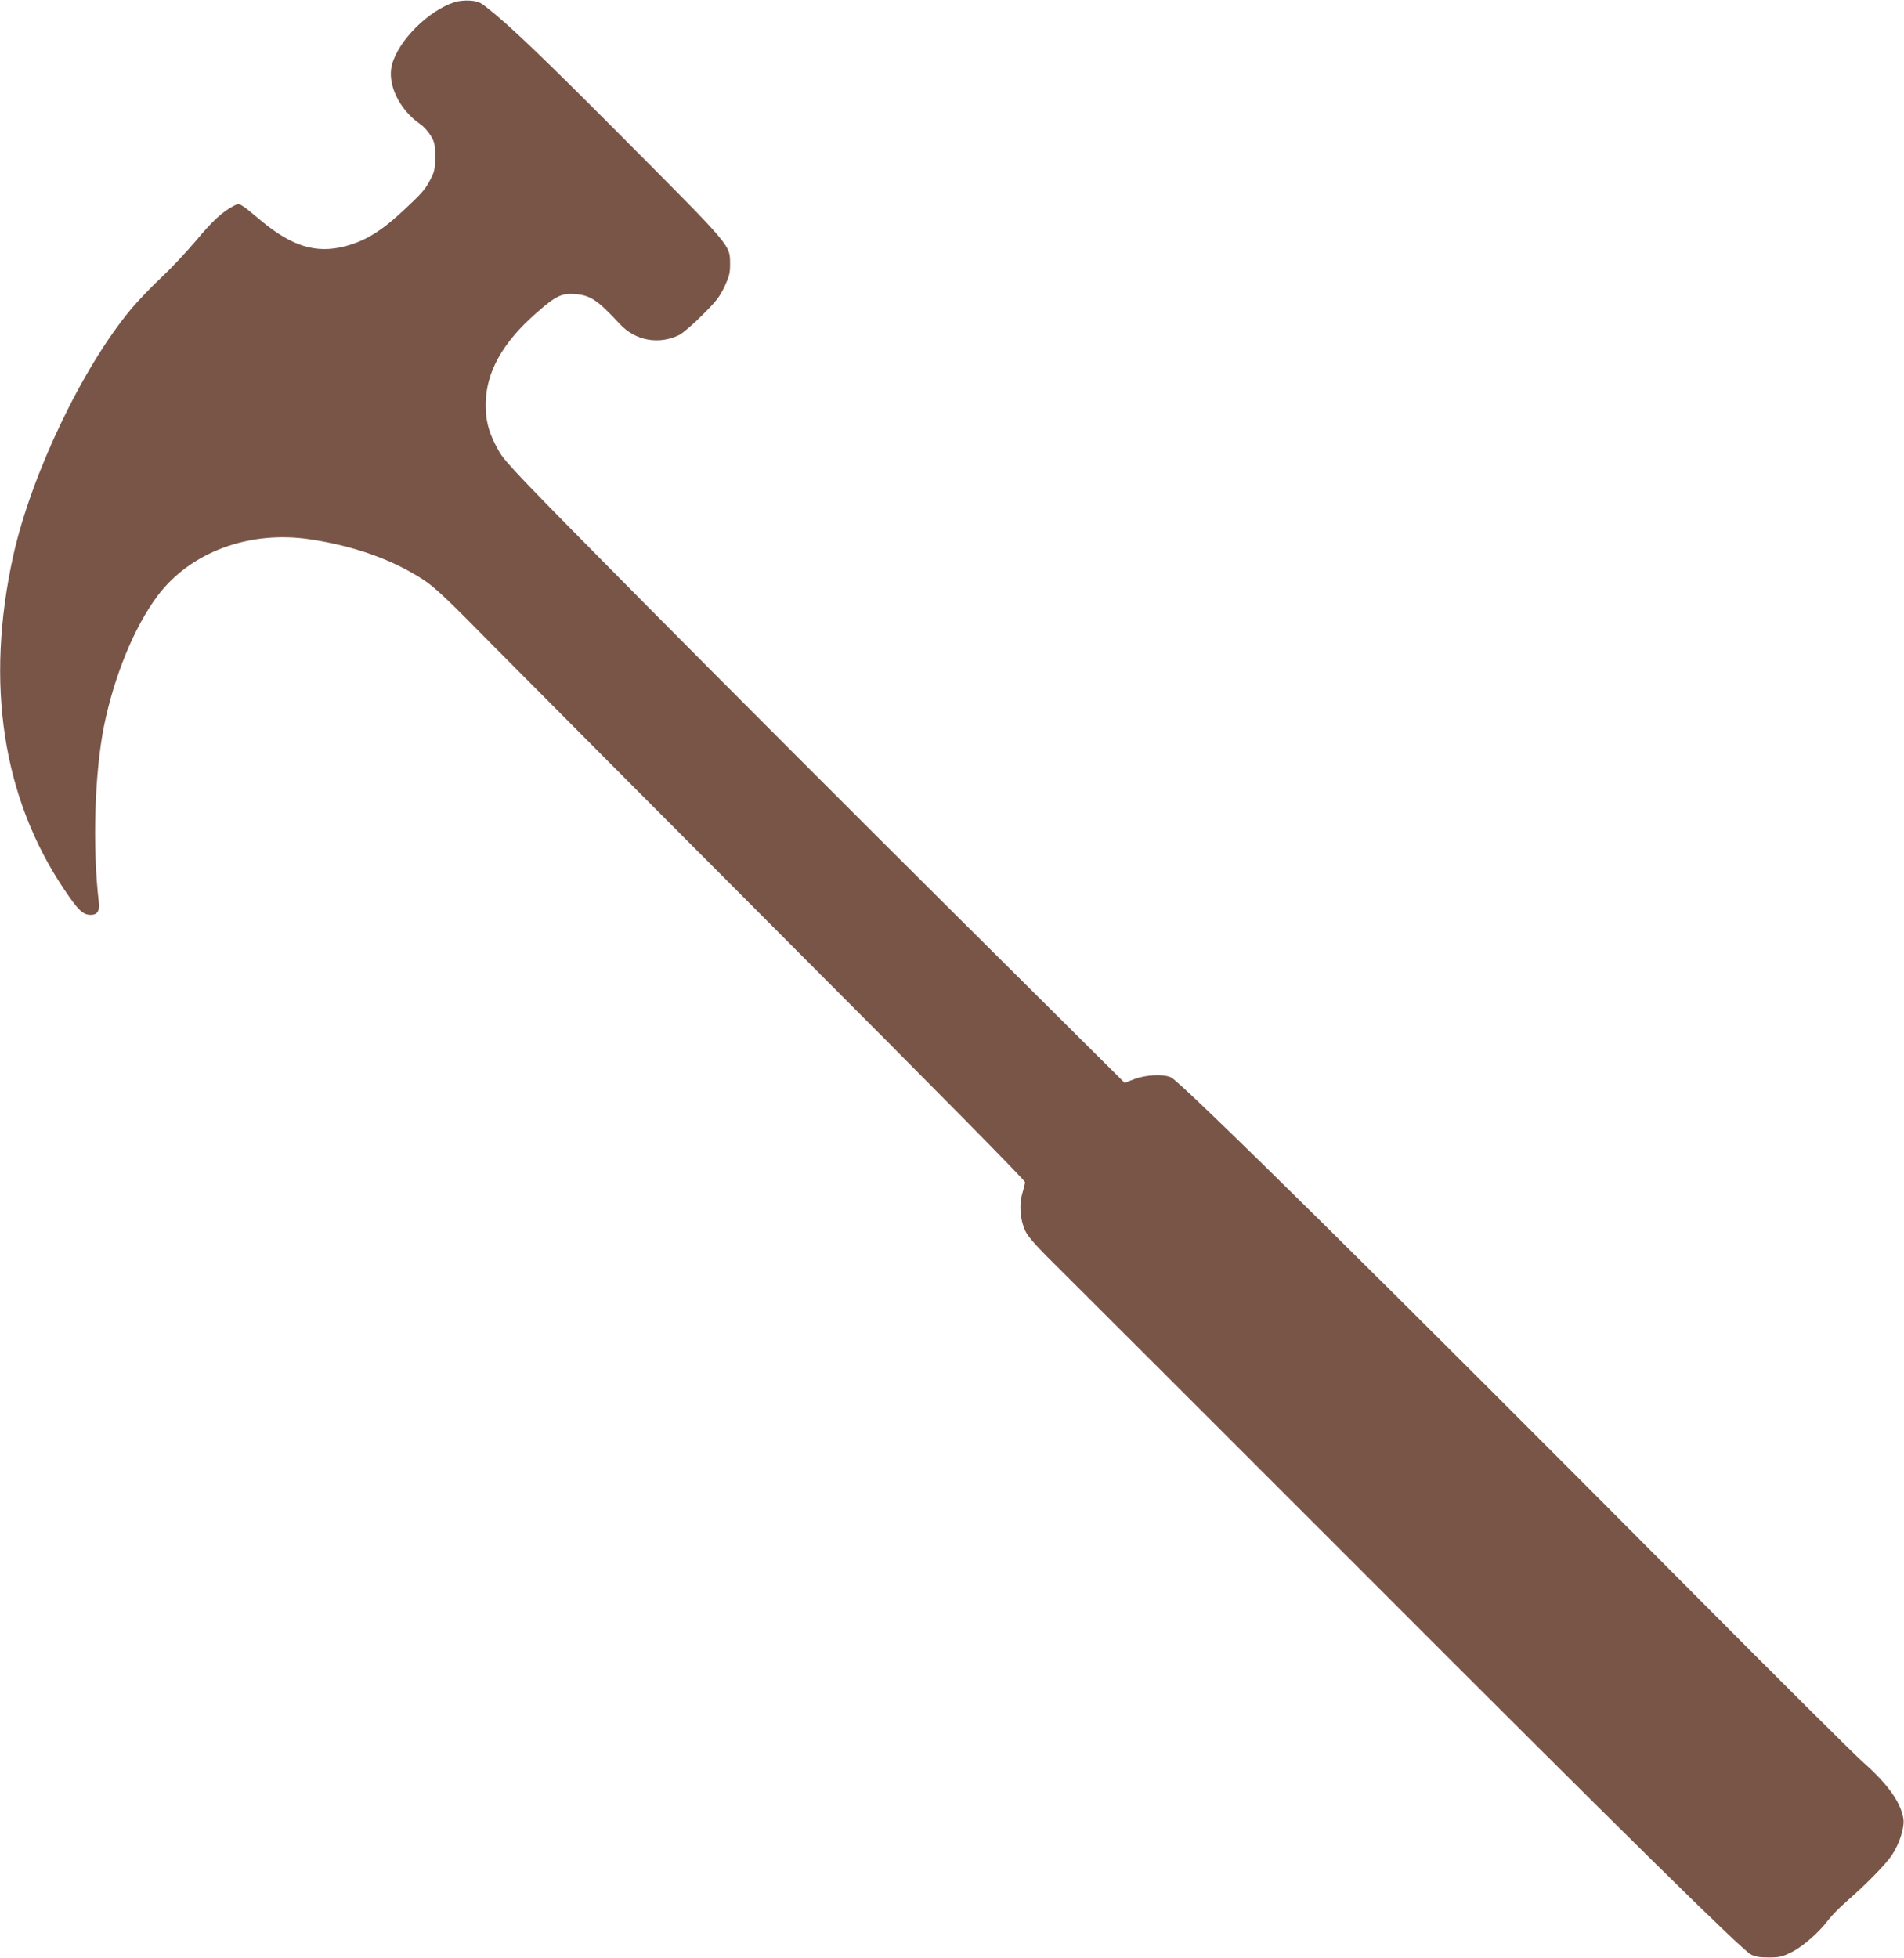 <?xml version="1.0" standalone="no"?>
<!DOCTYPE svg PUBLIC "-//W3C//DTD SVG 20010904//EN"
 "http://www.w3.org/TR/2001/REC-SVG-20010904/DTD/svg10.dtd">
<svg version="1.0" xmlns="http://www.w3.org/2000/svg"
 width="1245pt" height="1280pt" viewBox="0 0 1245 1280"
 preserveAspectRatio="xMidYMid meet">
<g transform="translate(0,1280) scale(0.1,-0.1)"
fill="#795548" stroke="none">
<path d="M2973 12786 c-173 -56 -368 -251 -410 -409 -33 -125 46 -292 184
-388 24 -16 55 -51 70 -77 25 -42 28 -57 28 -137 0 -80 -4 -96 -29 -145 -35
-68 -56 -92 -176 -204 -148 -138 -252 -202 -388 -237 -186 -47 -341 0 -542
166 -147 123 -142 120 -182 99 -70 -35 -142 -101 -247 -228 -61 -72 -162 -180
-225 -239 -64 -59 -152 -152 -197 -205 -319 -381 -654 -1082 -773 -1617 -183
-833 -70 -1577 333 -2178 93 -138 123 -167 175 -167 43 0 59 27 52 84 -42 357
-28 838 34 1150 67 328 198 648 350 851 214 286 599 429 995 370 293 -44 544
-134 744 -265 77 -51 150 -120 463 -438 205 -207 1070 -1076 1922 -1930 981
-982 1550 -1559 1549 -1570 -1 -9 -9 -42 -18 -72 -22 -75 -15 -171 18 -243 21
-45 67 -97 265 -292 132 -131 995 -993 1919 -1917 1747 -1749 2499 -2489 2561
-2523 28 -15 56 -20 117 -20 71 0 88 4 149 34 73 36 183 132 241 211 19 25 71
79 117 119 139 122 257 243 299 305 50 75 84 182 75 239 -18 108 -103 227
-271 375 -55 49 -547 538 -1094 1088 -2027 2038 -3360 3354 -3424 3382 -52 23
-162 17 -238 -11 l-65 -25 -1105 1098 c-607 603 -1516 1513 -2020 2021 -817
825 -921 933 -963 1004 -67 115 -91 198 -90 315 2 207 110 401 331 594 128
112 164 130 252 124 102 -8 147 -38 293 -195 102 -111 258 -139 393 -71 21 12
88 68 146 127 91 90 113 118 146 186 32 69 37 89 37 150 -1 124 14 107 -677
801 -557 560 -770 763 -919 879 -39 31 -57 37 -105 41 -33 2 -76 -2 -100 -10z"/>
</g>
</svg>
